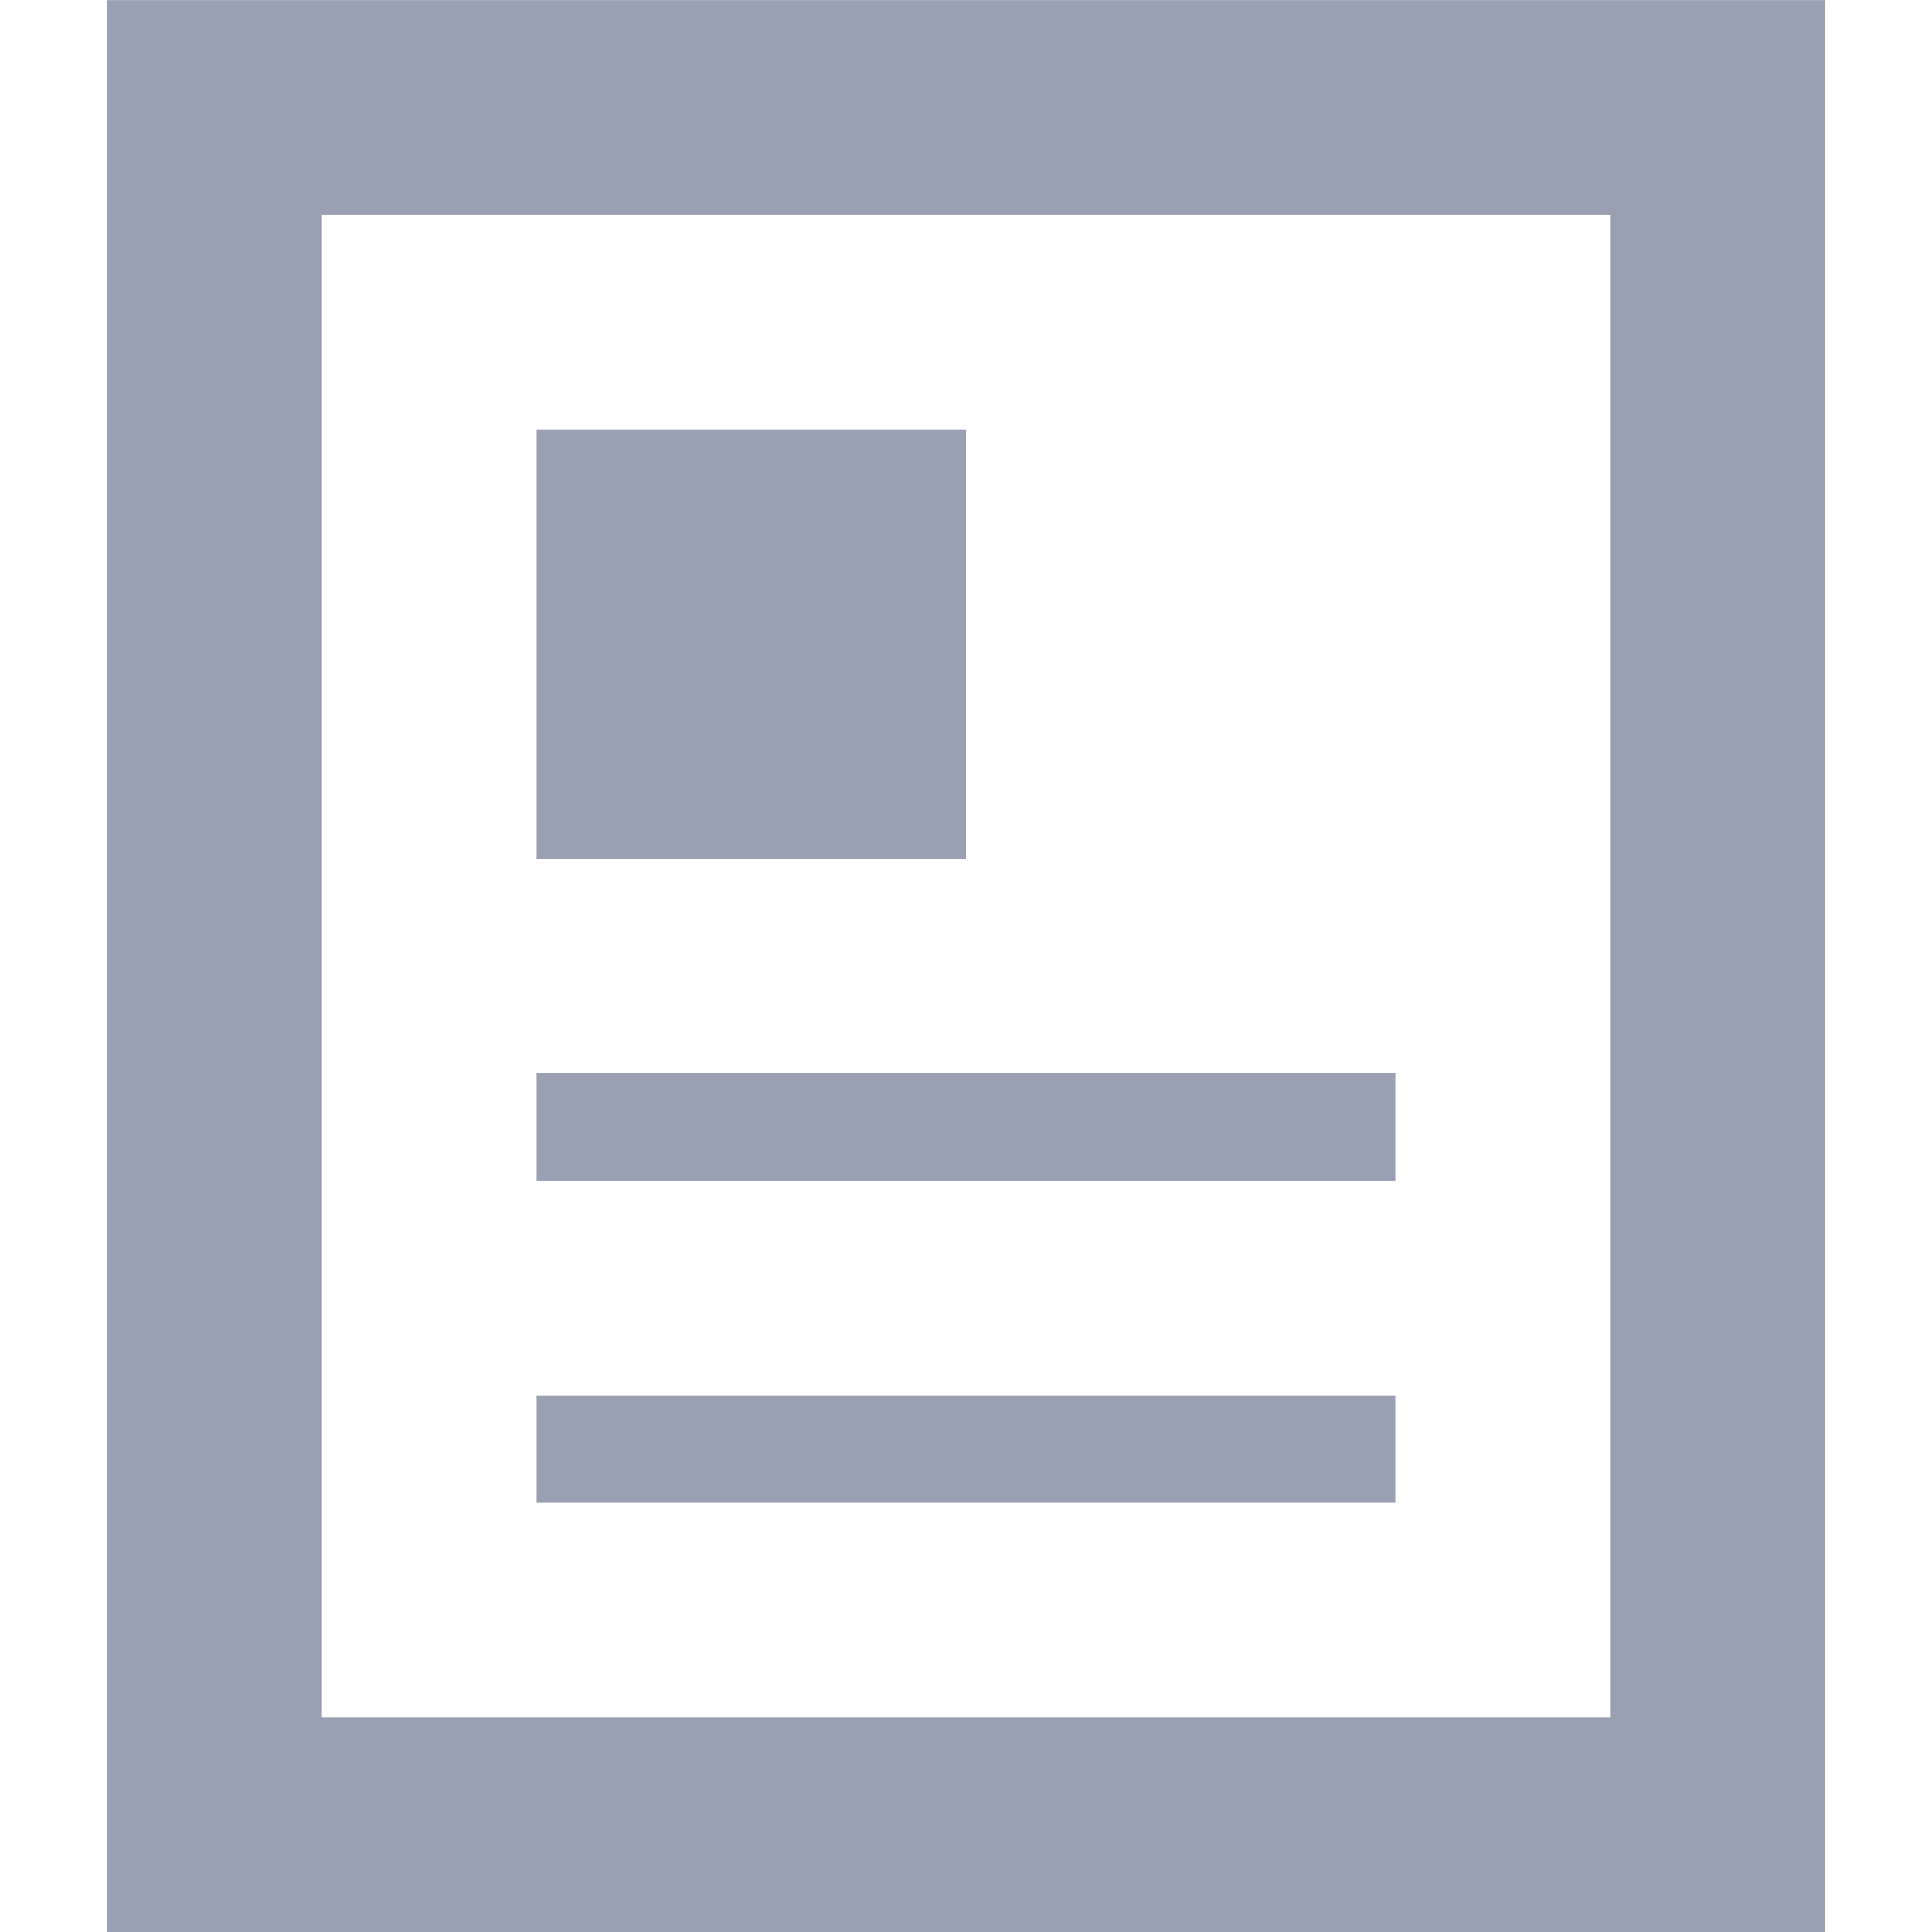 <svg xmlns="http://www.w3.org/2000/svg" width="18" height="18.002" viewBox="0 0 18 18.002">
  <g transform="translate(-1225 -161.998)">
    <path d="M-10507,24V6h16V24Zm2-2h12V8h-12Zm2-2V19h8v1Zm0-3V16h8v1Zm0-3V10h4v4Z" transform="translate(11733 155.999)" fill="#9AA0B3"/>
  </g>
</svg>
